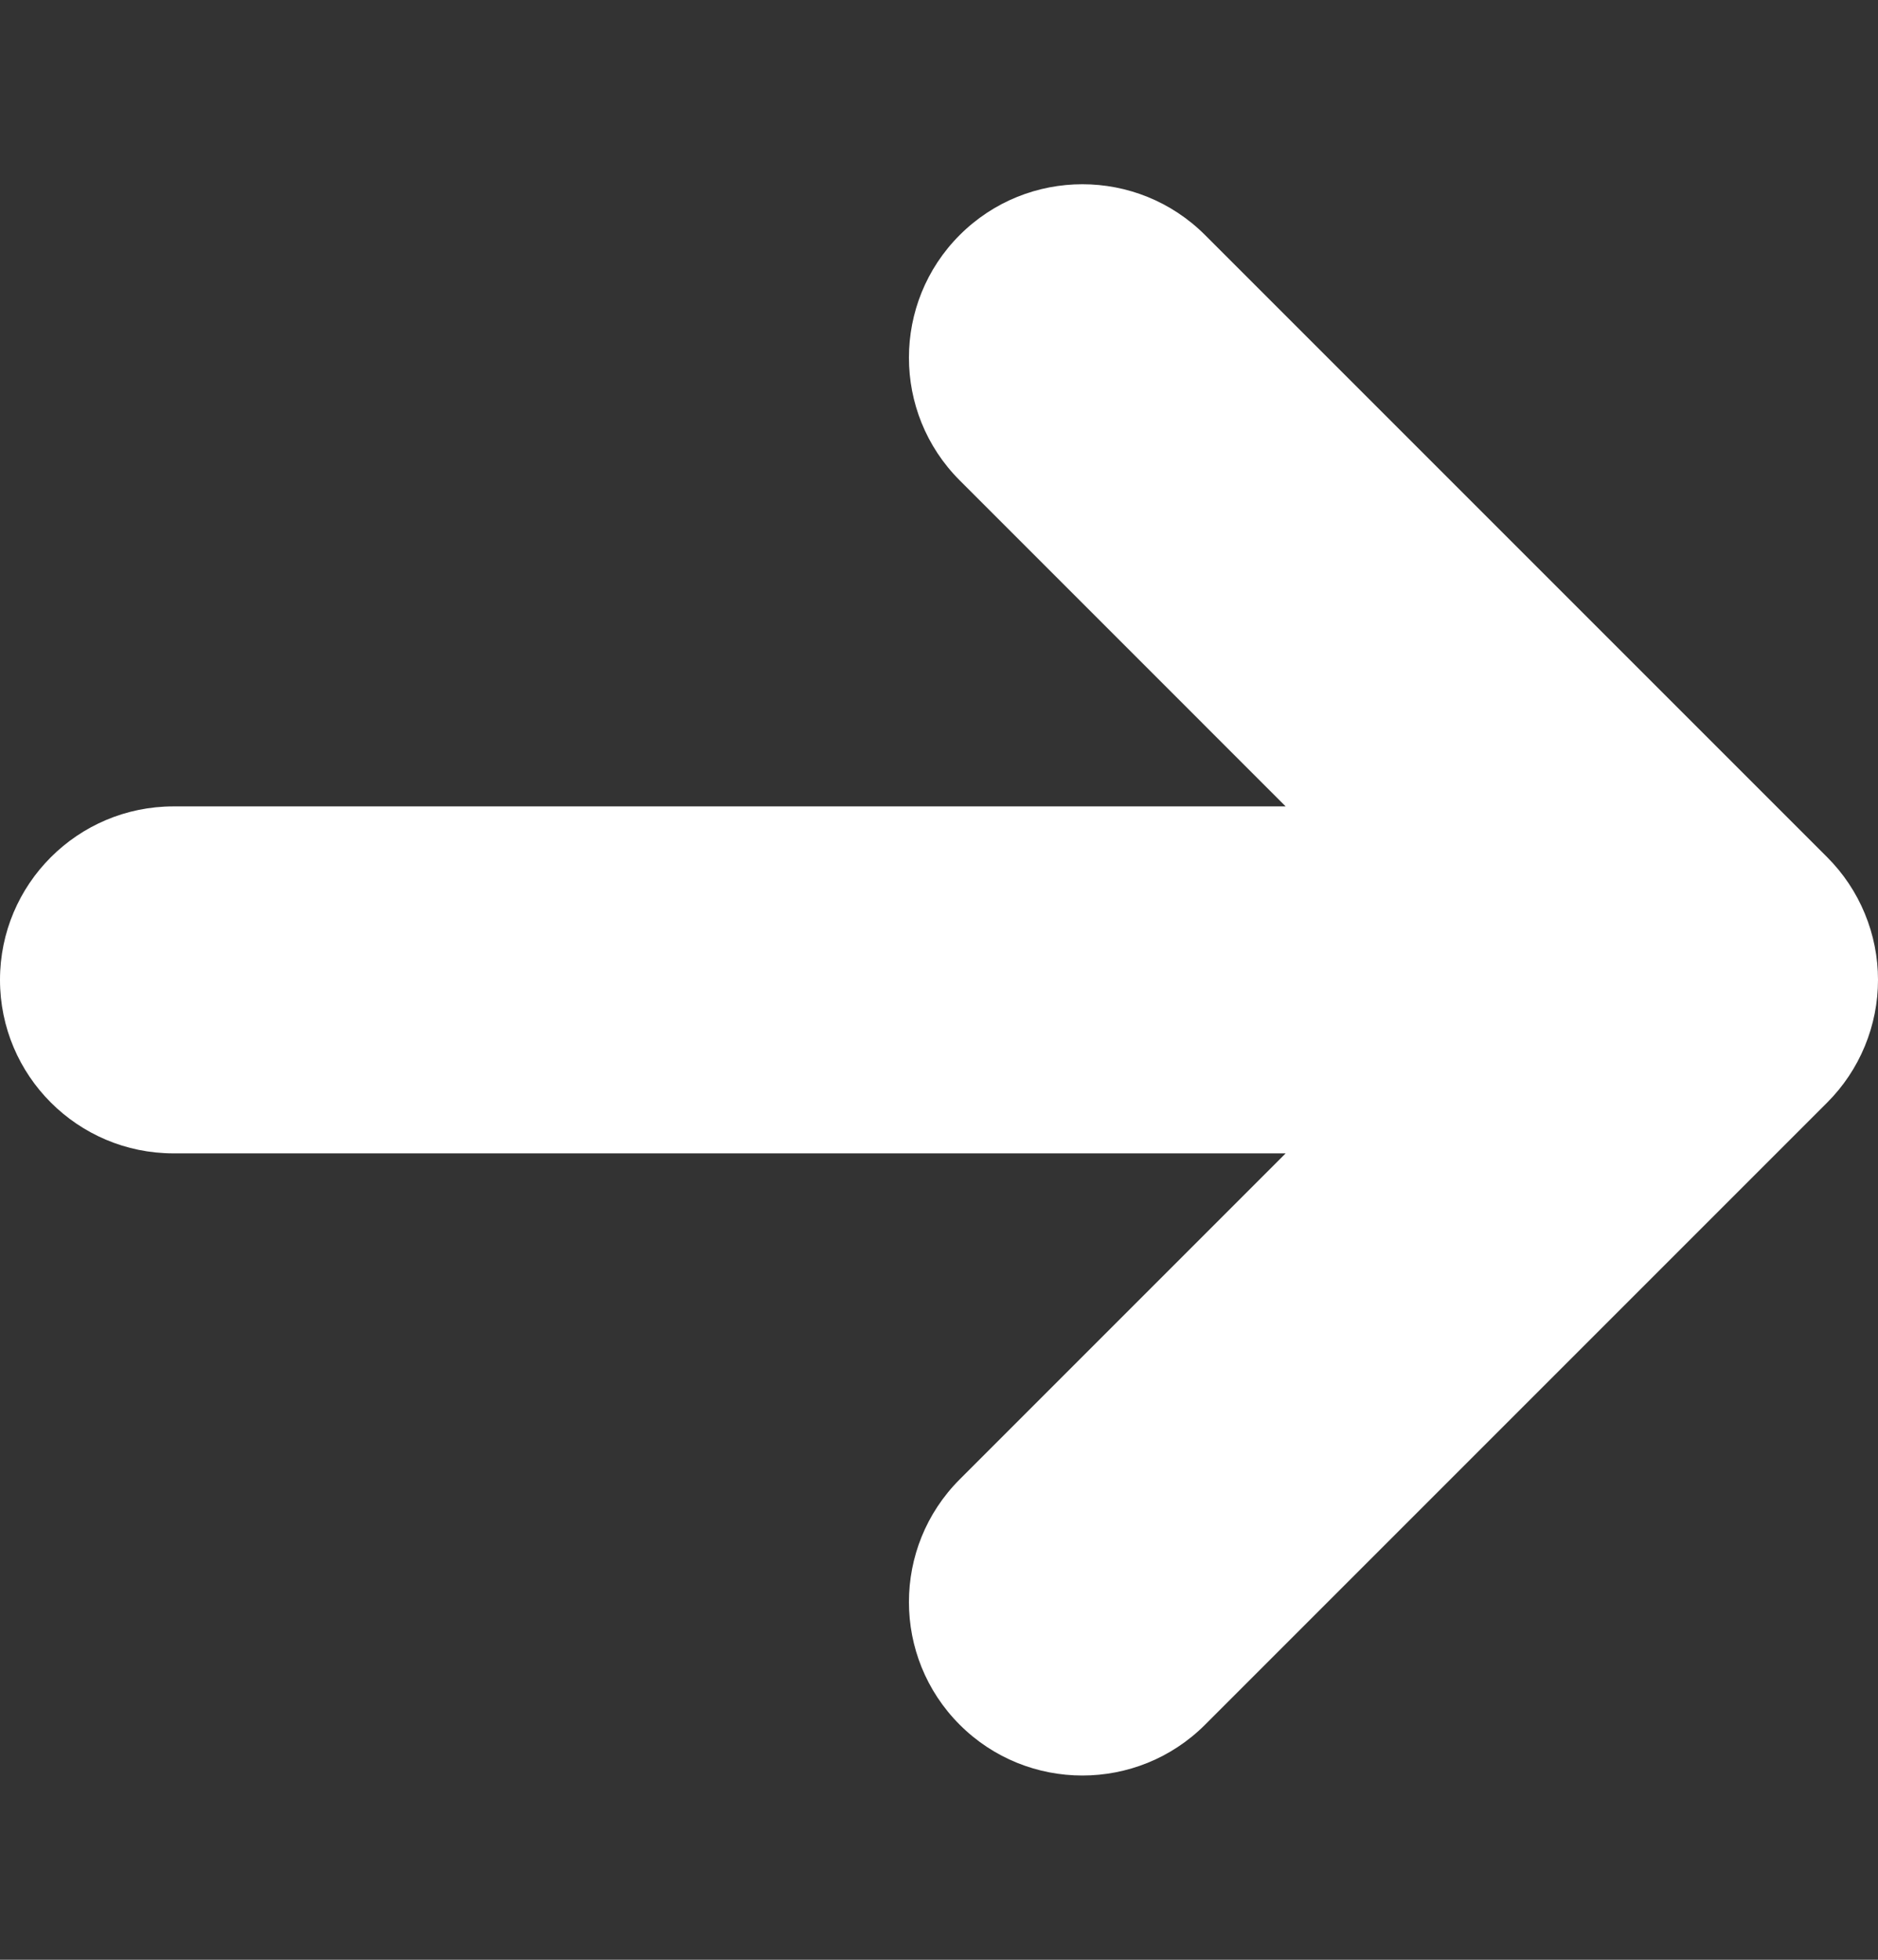 <?xml version="1.0" encoding="UTF-8" standalone="no"?><!DOCTYPE svg PUBLIC "-//W3C//DTD SVG 1.1//EN" "http://www.w3.org/Graphics/SVG/1.1/DTD/svg11.dtd"><svg width="100%" height="100%" viewBox="0 0 46 48" version="1.1" xmlns="http://www.w3.org/2000/svg" xmlns:xlink="http://www.w3.org/1999/xlink" xml:space="preserve" xmlns:serif="http://www.serif.com/" style="fill-rule:evenodd;clip-rule:evenodd;stroke-linejoin:round;stroke-miterlimit:2;"><rect x="0" y="0" width="46" height="48" fill="#333333" stroke="none"/><path d="M44.755,20.995c0.395,0.395 0.708,0.863 0.921,1.379c0.432,1.041 0.432,2.211 0,3.252c-0.213,0.516 -0.526,0.984 -0.921,1.379l-15.238,15.238c-1.659,1.659 -4.351,1.659 -6.01,0c-1.658,-1.658 -1.658,-4.351 0,-6.009l7.984,-7.985l-27.242,0c-2.345,0 -4.249,-1.904 -4.249,-4.249c-0,-2.345 1.904,-4.249 4.249,-4.249l27.242,-0l-7.984,-7.985c-1.658,-1.658 -1.658,-4.351 0,-6.009c1.659,-1.659 4.351,-1.659 6.01,-0l15.238,15.238Z" style="fill:#fff;"/></svg>